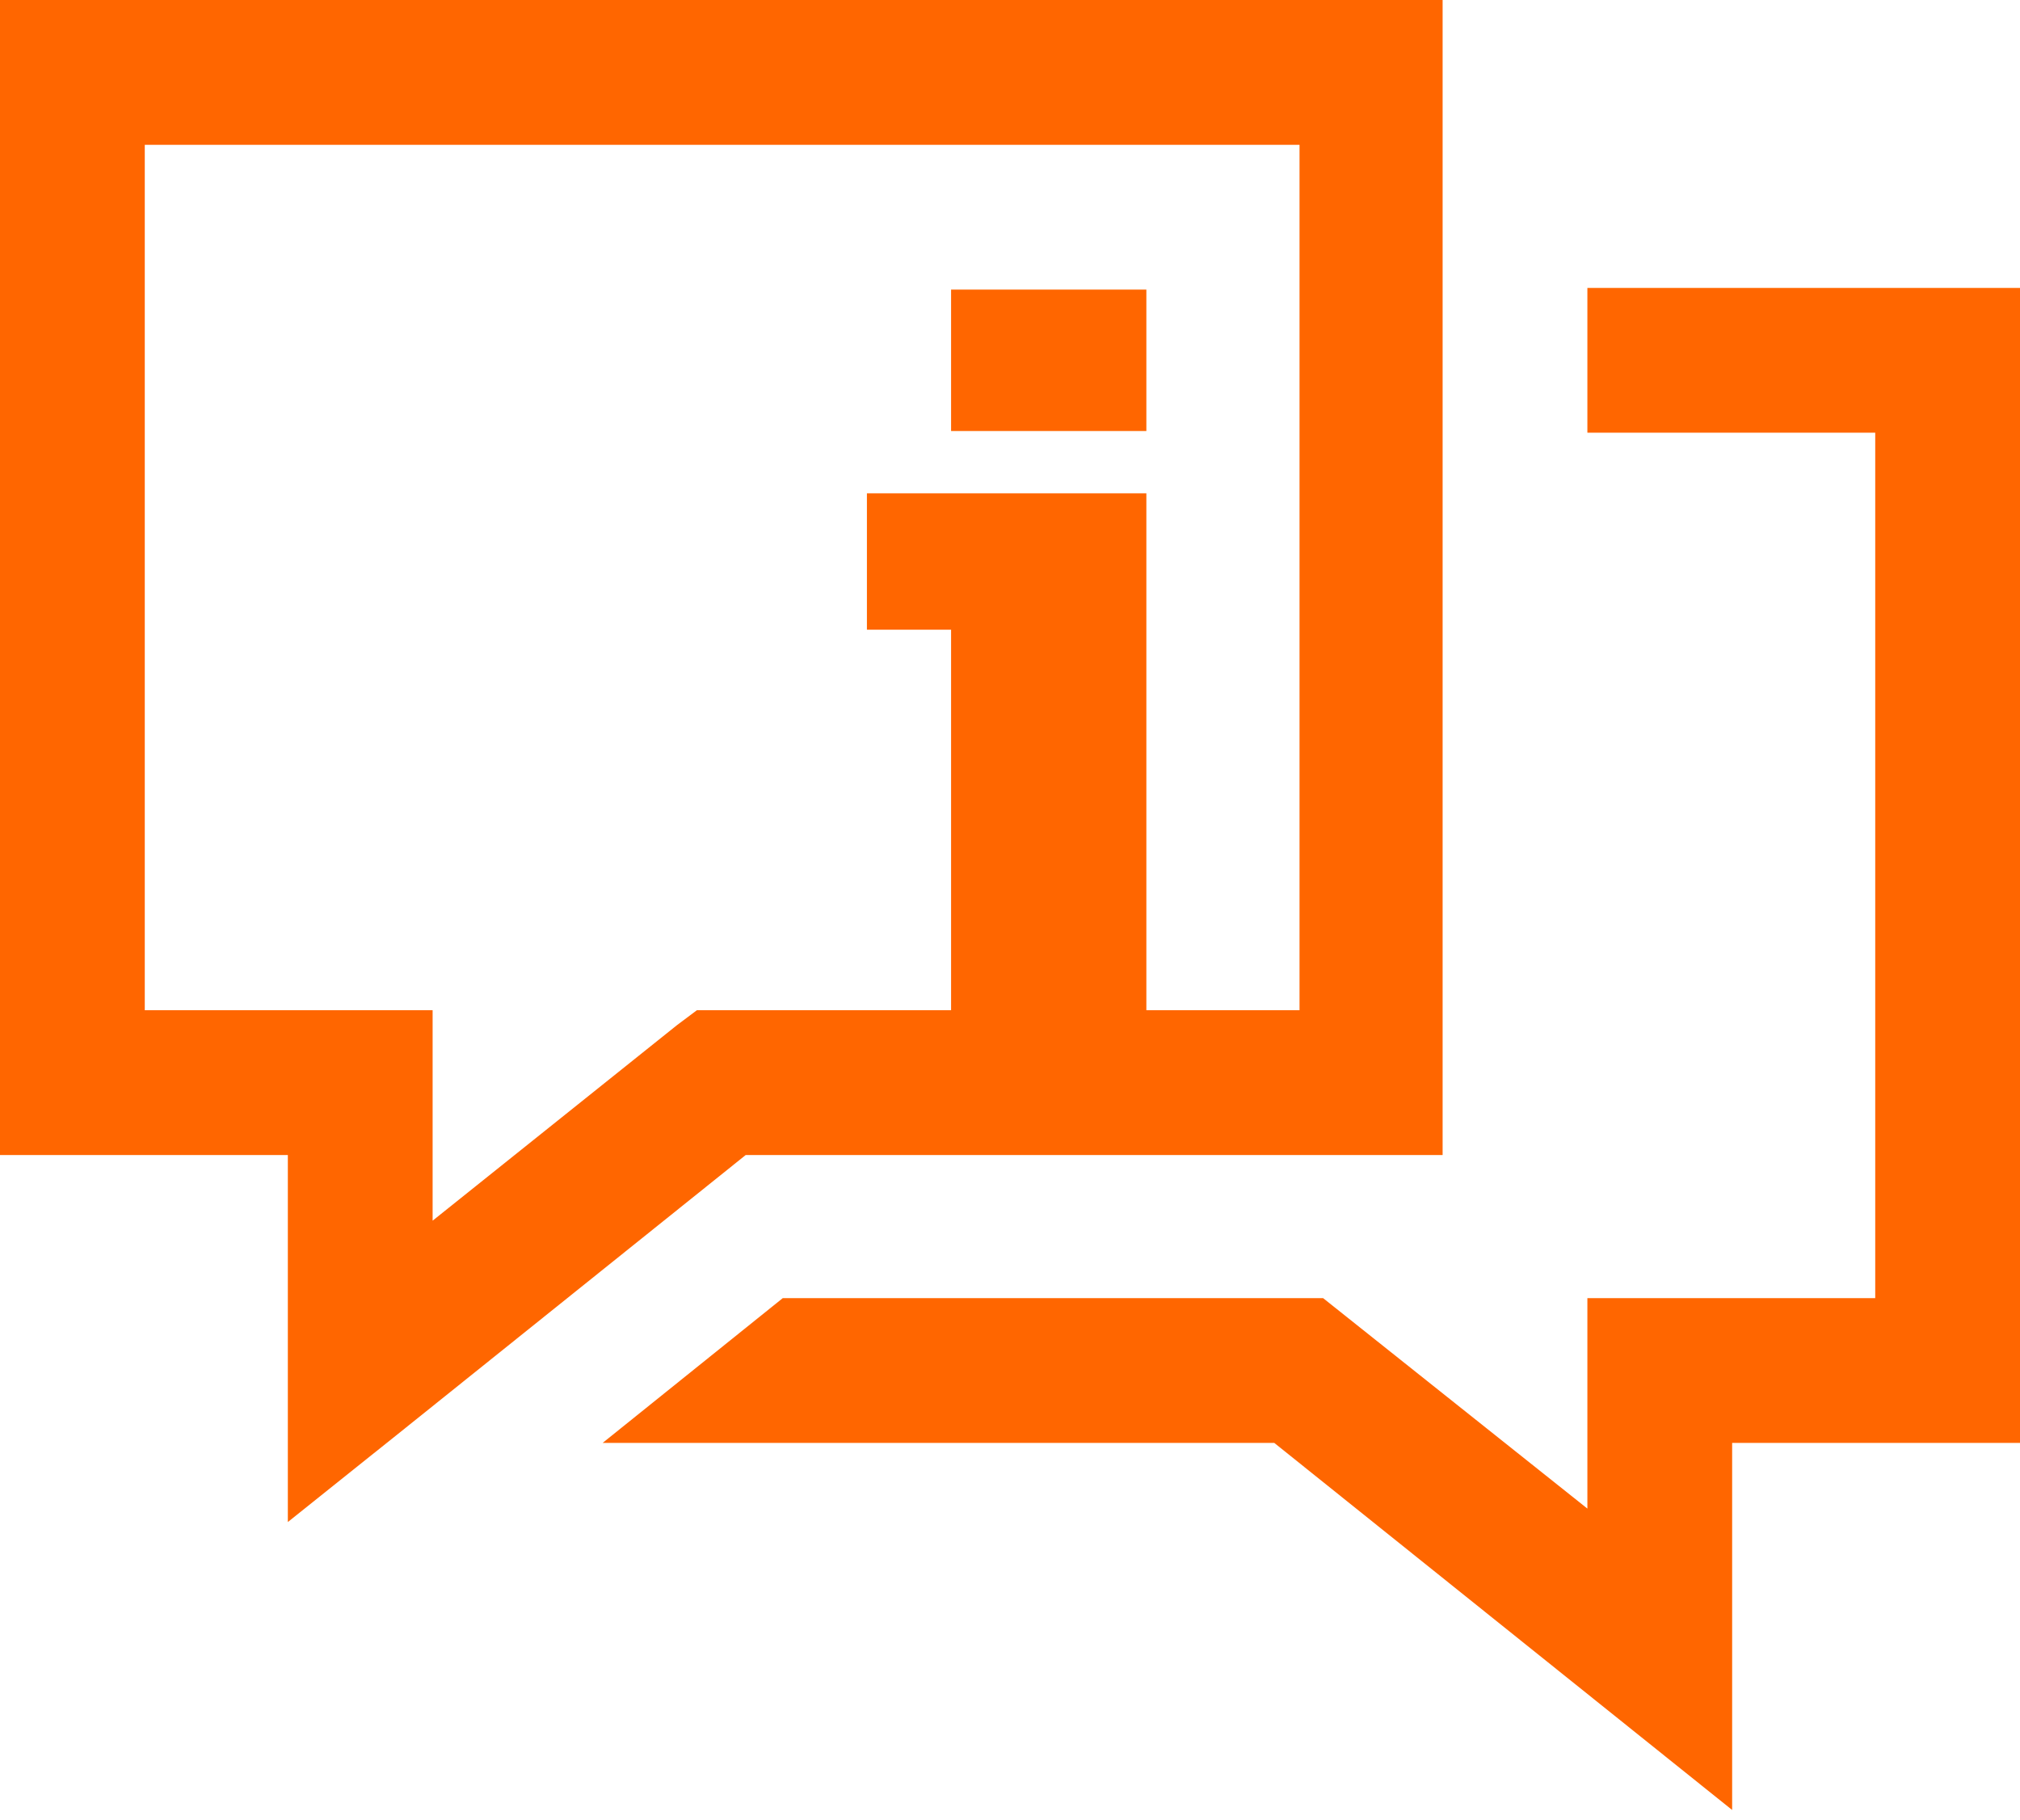 <?xml version="1.0" encoding="UTF-8"?>
<svg width="121px" height="109px" viewBox="0 0 121 109" version="1.1" xmlns="http://www.w3.org/2000/svg" xmlns:xlink="http://www.w3.org/1999/xlink">
    <title>cta-icon</title>
    <g id="Page-1" stroke="none" stroke-width="1" fill="none" fill-rule="evenodd">
        <g id="cta-icon" fill="#FF6600" fill-rule="nonzero">
            <path d="M68.668,29.443 L68.668,63.323 L56.971,63.323 L56.971,37.712 L51.929,37.712 L51.929,29.544 L68.668,29.544 L68.668,29.443 Z M56.971,17.343 L68.668,17.343 L68.668,25.813 L56.971,25.813 L56.971,17.343 Z" id="Shape"></path>
            <path d="M95.086,17.242 L95.086,25.914 L112.328,25.914 L112.328,77.743 L95.086,77.743 L95.086,90.347 L79.255,77.743 L46.888,77.743 L36.098,86.414 L76.331,86.414 L103.757,108.396 L103.757,86.414 L121,86.414 L121,17.242 L95.086,17.242 Z M8.672,8.672 L77.843,8.672 L77.843,60.5 L41.745,60.5 L40.535,61.407 L25.914,73.104 L25.914,60.5 L8.672,60.5 L8.672,8.672 Z M0,0 L0,69.172 L17.242,69.172 L17.242,91.153 L24.301,85.507 L44.669,69.172 L86.414,69.172 L86.414,0 L0,0 Z" id="Shape"></path>
        </g>
    </g>
</svg>